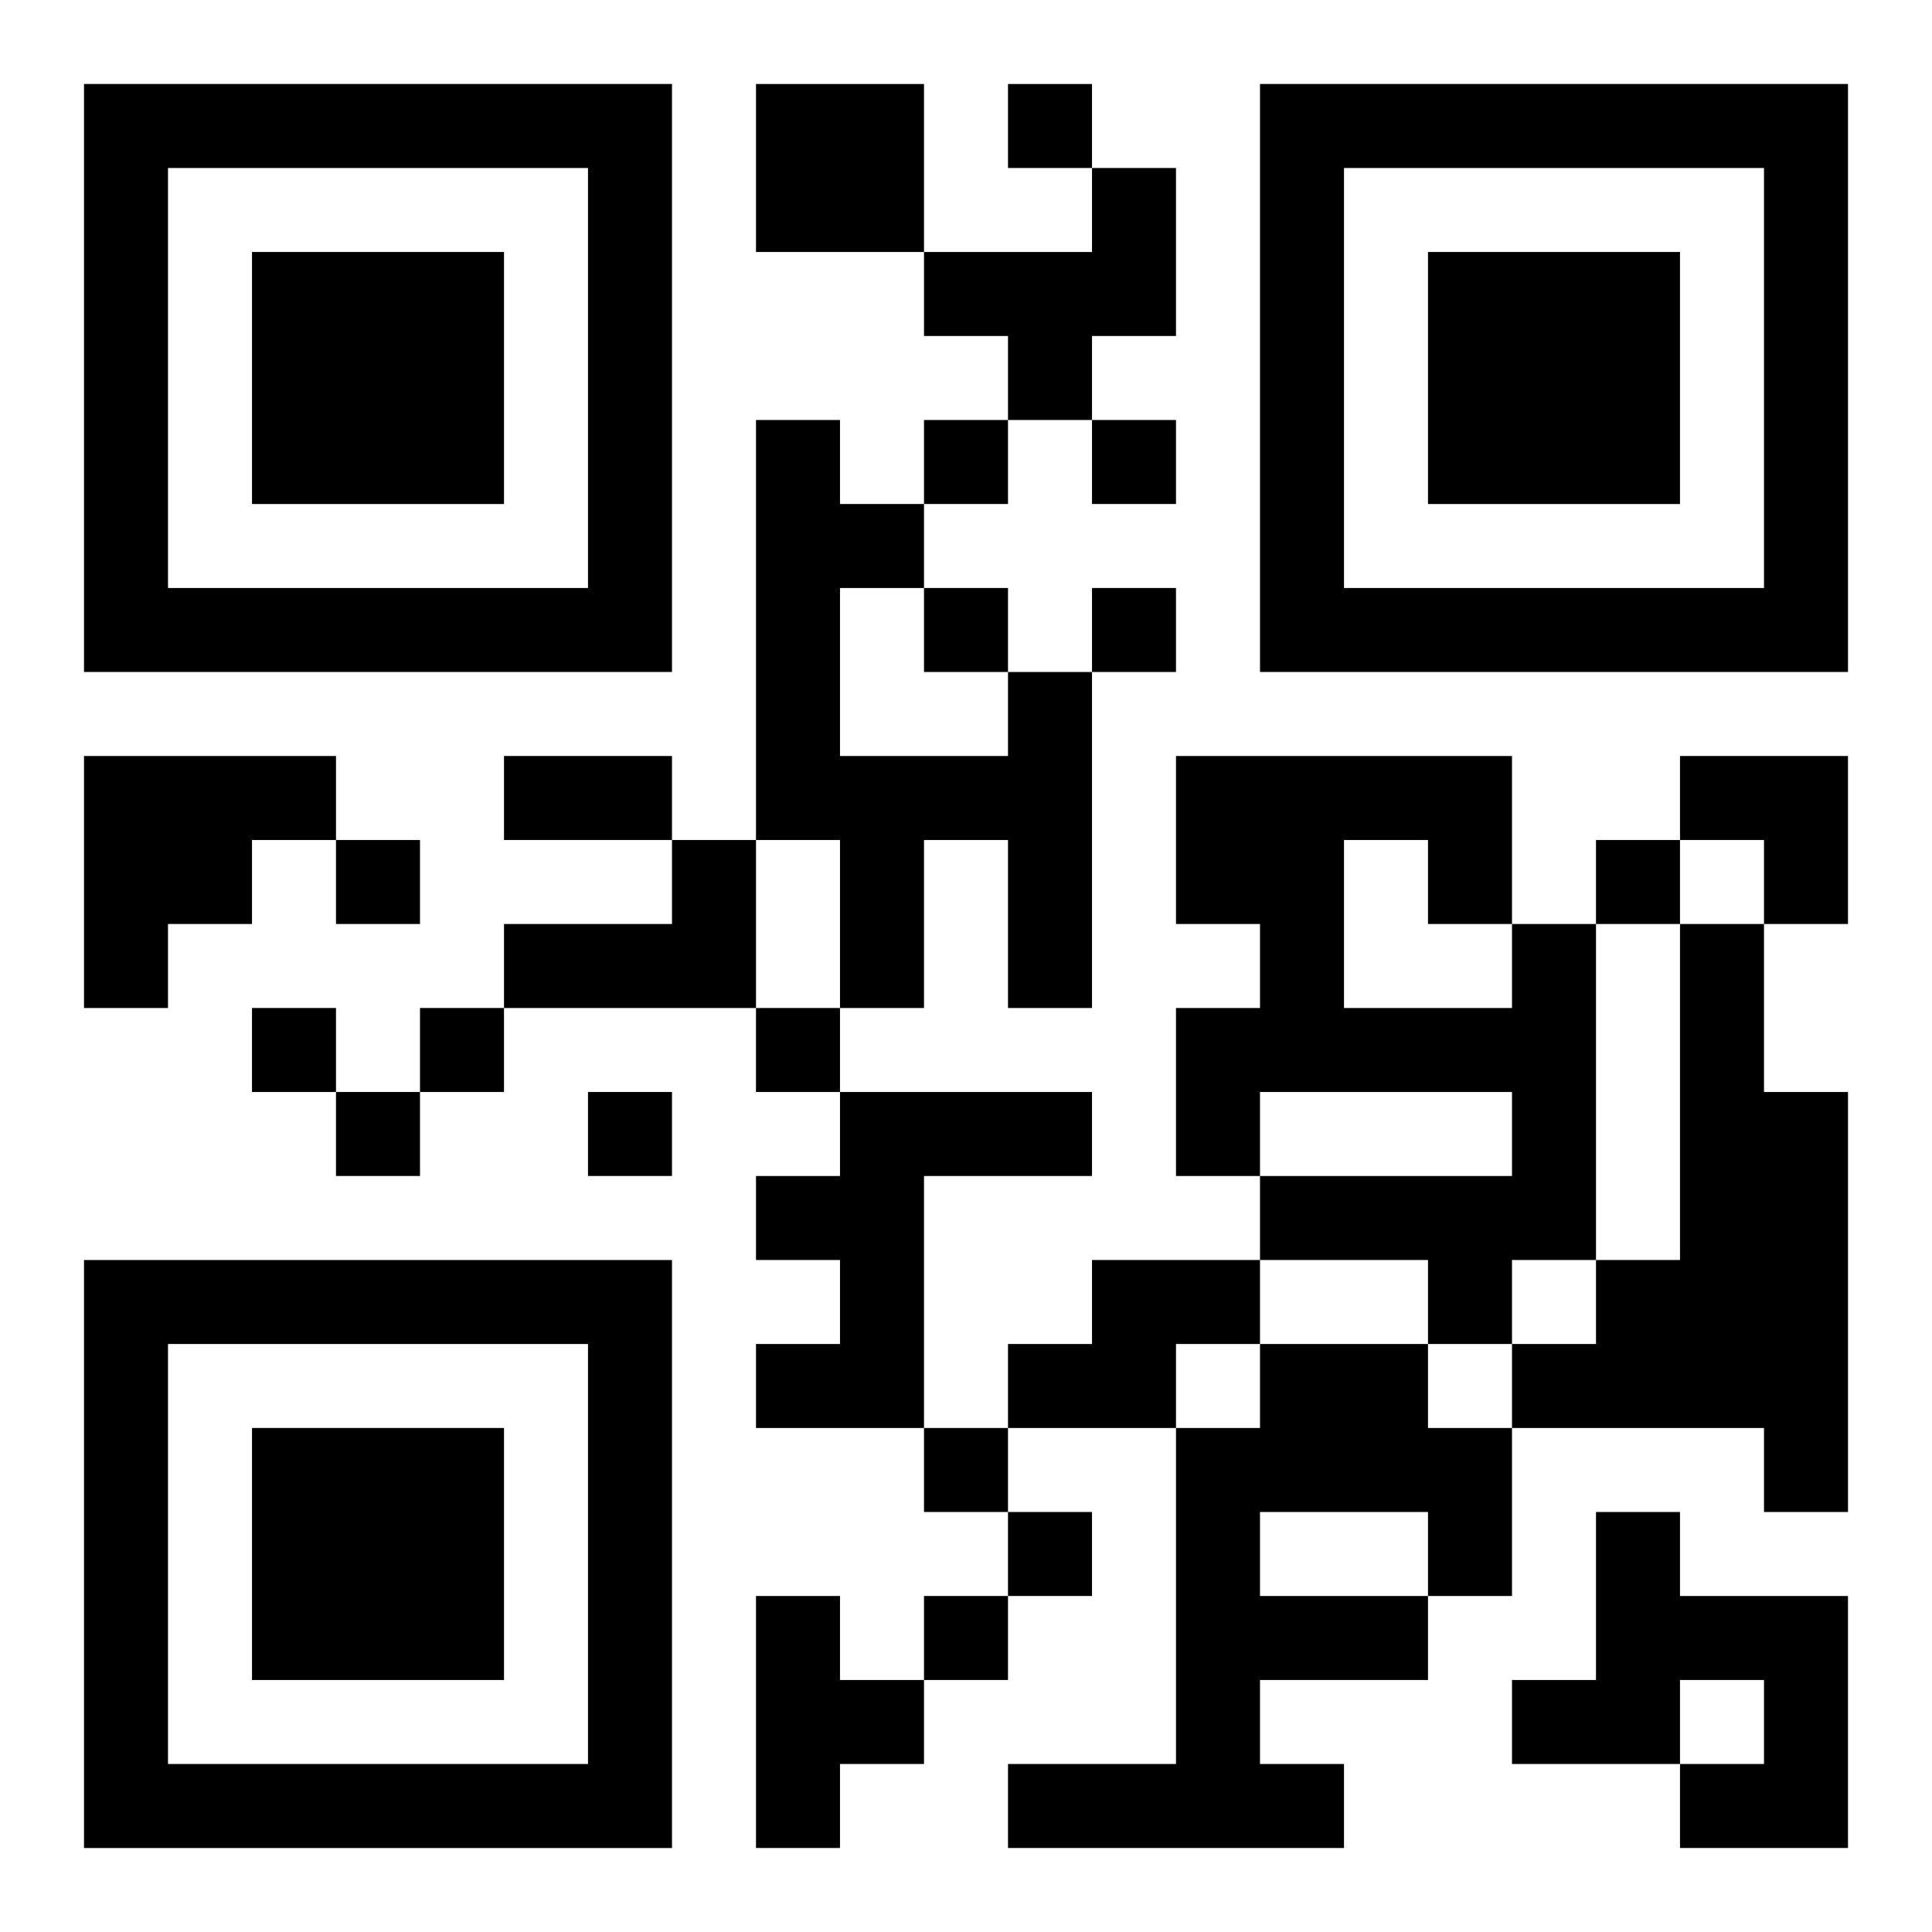 <?xml version="1.0" encoding="UTF-8"?>
<svg width="250" height="250" baseProfile="full" version="1.1" viewBox="-1 -1 23 23" xmlns="http://www.w3.org/2000/svg" xmlns:xlink="http://www.w3.org/1999/xlink"><symbol id="a"><path d="m0 7v7h7v-7h-7zm1 1h5v5h-5v-5zm1 1v3h3v-3h-3z"/></symbol><use y="-7" xlink:href="#a"/><use y="7" xlink:href="#a"/><use x="14" y="-7" xlink:href="#a"/><path d="m8 0h2v2h-2v-2m4 1h1v2h-1v1h-1v-1h-1v-1h2v-1m-1 6h1v4h-1v-2h-1v2h-1v-2h-1v-5h1v1h1v1h-1v2h2v-1m-11 1h3v1h-1v1h-1v1h-1v-3m7 1h1v2h-3v-1h2v-1m10 1h1v4h-1v1h-1v-1h-2v-1h3v-1h-3v1h-1v-2h1v-1h-1v-2h4v2m-2-1v2h2v-1h-1v-1h-1m4 1h1v2h1v5h-1v-1h-3v-1h1v-1h1v-4m-10 2h3v1h-2v3h-2v-1h1v-1h-1v-1h1v-1m3 2h2v1h-1v1h-2v-1h1v-1m2 1h2v1h1v2h-1v1h-2v1h1v1h-4v-1h2v-4h1v-1m0 2v1h2v-1h-2m4 0h1v1h2v3h-2v-1h1v-1h-1v1h-2v-1h1v-2m-10 1h1v1h1v1h-1v1h-1v-3m3-18v1h1v-1h-1m-1 4v1h1v-1h-1m2 0v1h1v-1h-1m-2 2v1h1v-1h-1m2 0v1h1v-1h-1m-9 3v1h1v-1h-1m15 0v1h1v-1h-1m-16 2v1h1v-1h-1m2 0v1h1v-1h-1m4 0v1h1v-1h-1m-5 1v1h1v-1h-1m3 0v1h1v-1h-1m4 4v1h1v-1h-1m1 1v1h1v-1h-1m-1 1v1h1v-1h-1m-5-10h2v1h-2v-1m14 0h2v2h-1v-1h-1z"/></svg>
